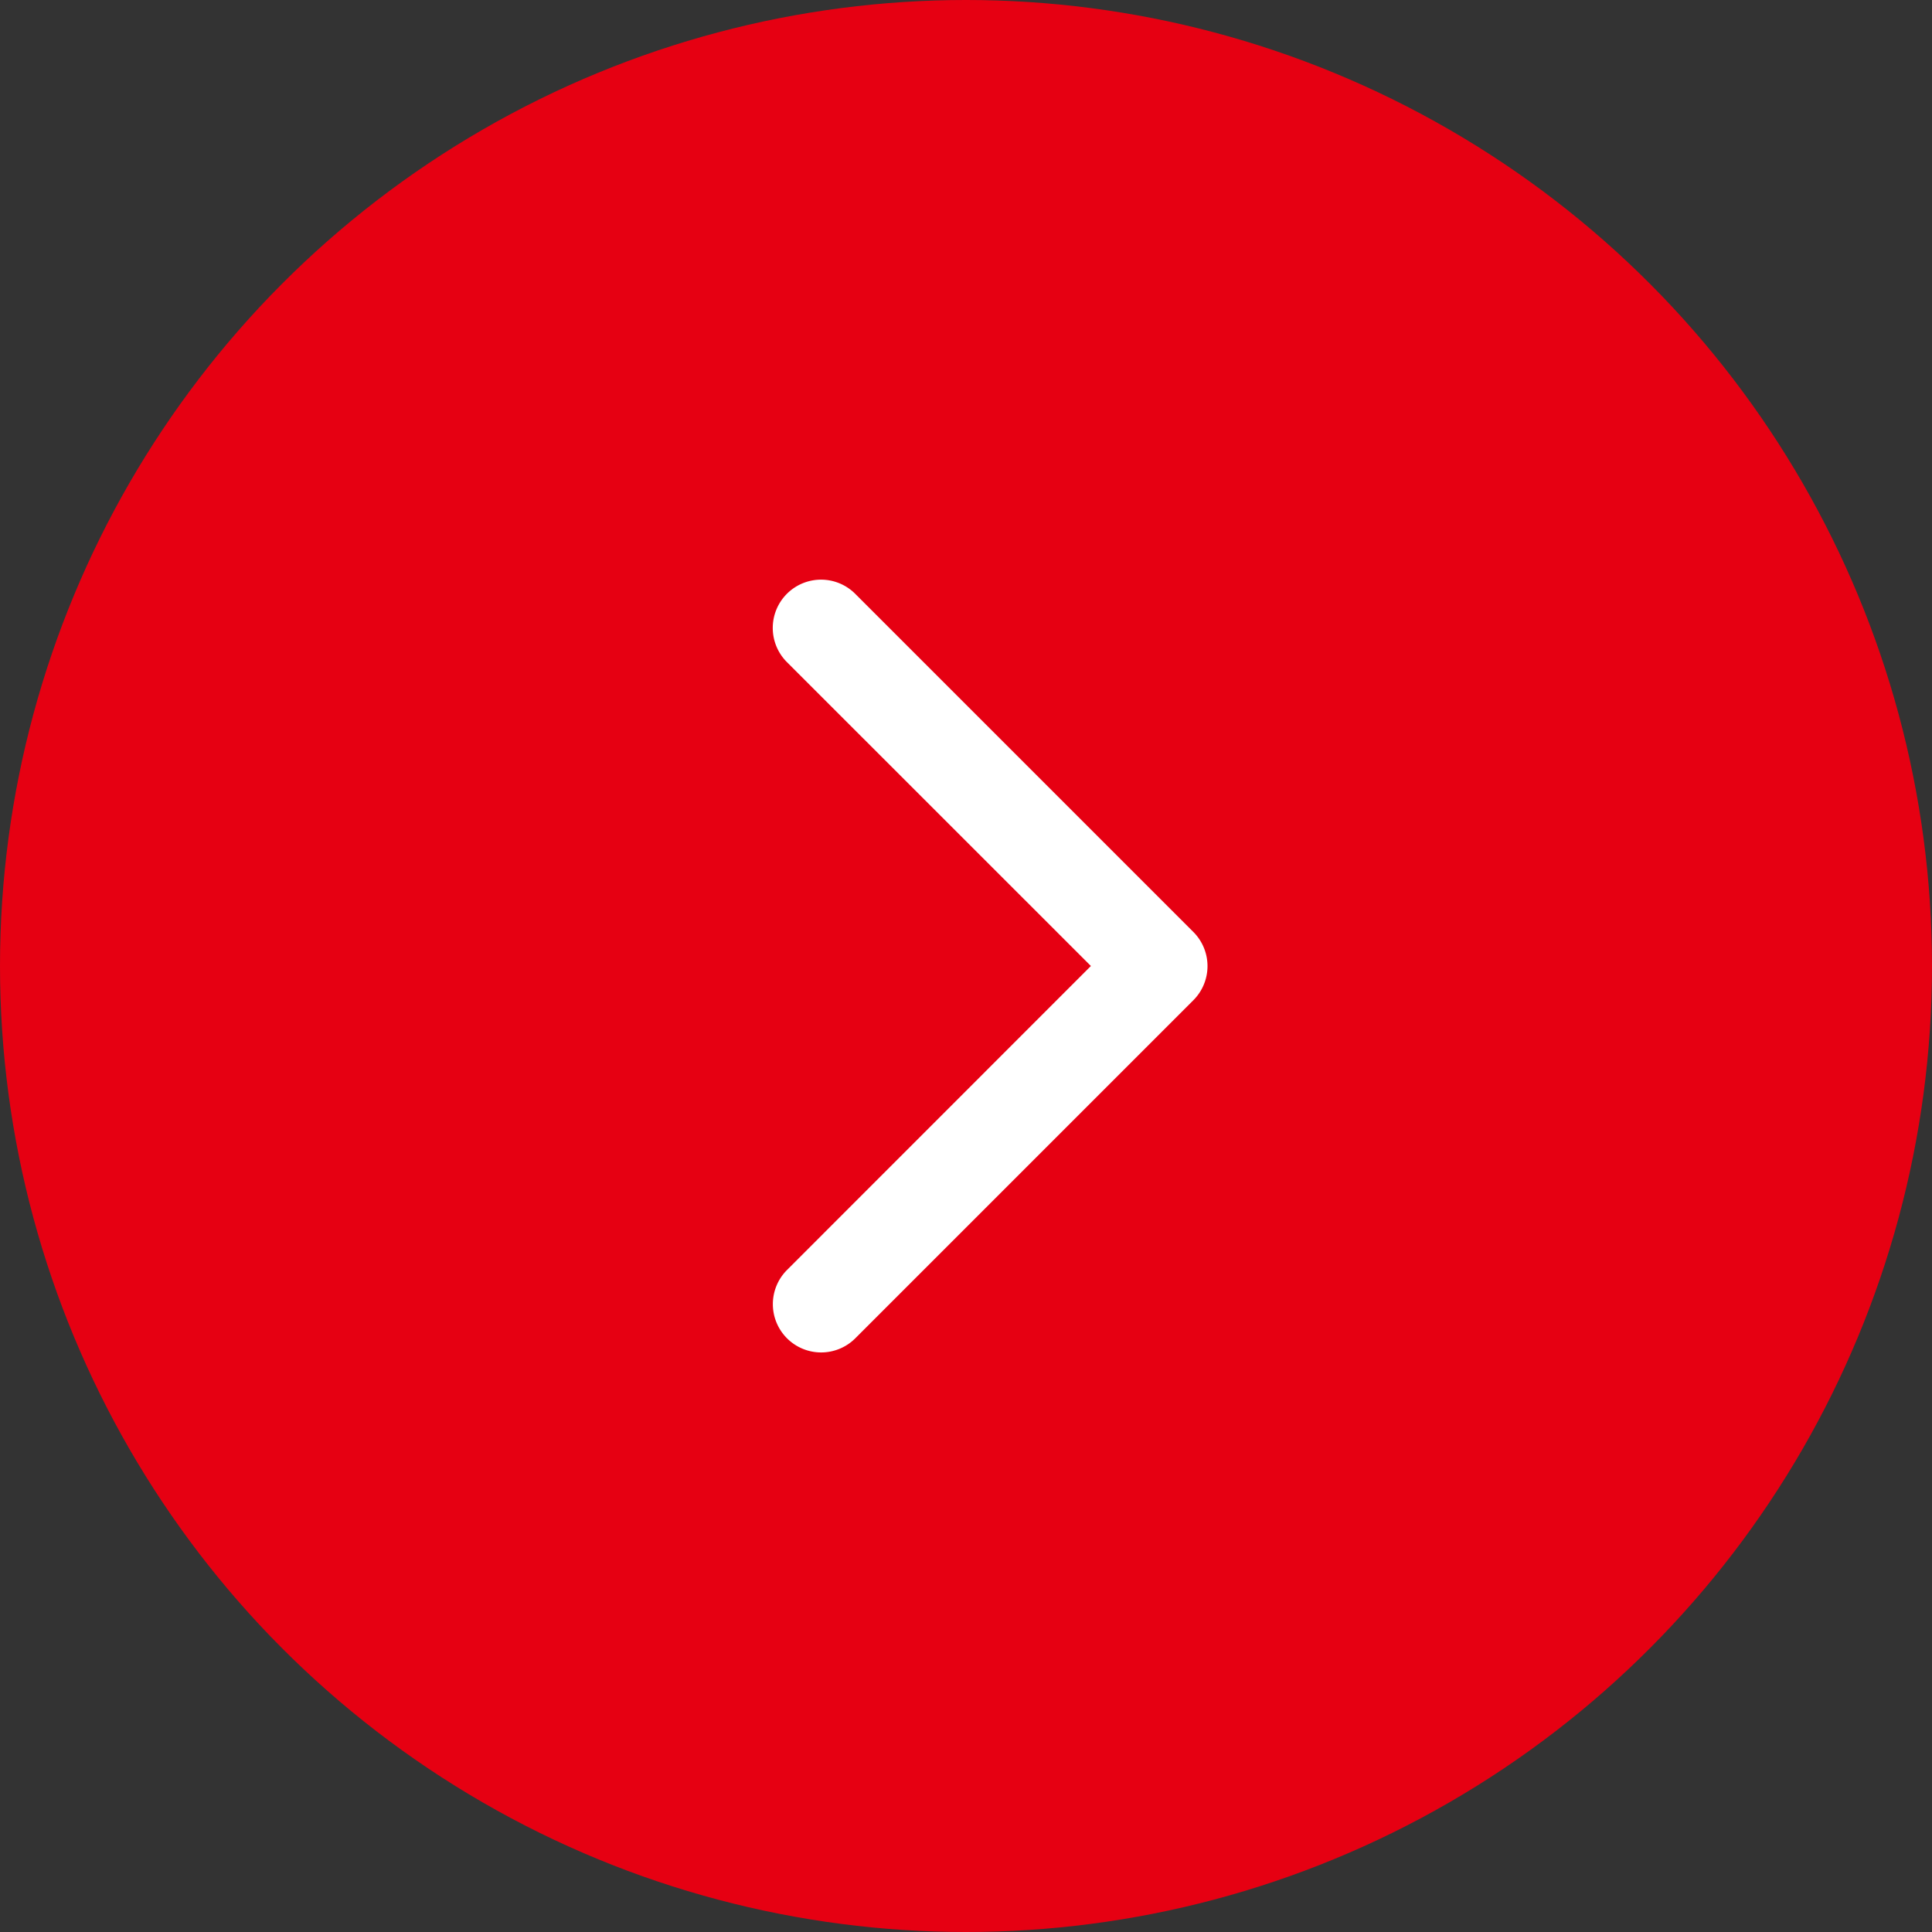 <svg xmlns="http://www.w3.org/2000/svg" width="20" height="20"><rect width="100%" height="100%" fill="#333333" stroke="none"/><circle cx="10" cy="10" r="10" fill="#e60012"/><path fill="#fff" d="M12.5 10a.5.5 0 0 1-.146.354l-3.5 3.5a.5.5 0 0 1-.707 0 .5.5 0 0 1 0-.707L11.293 10 8.146 6.854a.5.5 0 0 1 0-.707.5.5 0 0 1 .707 0l3.5 3.5A.5.5 0 0 1 12.5 10"/></svg>